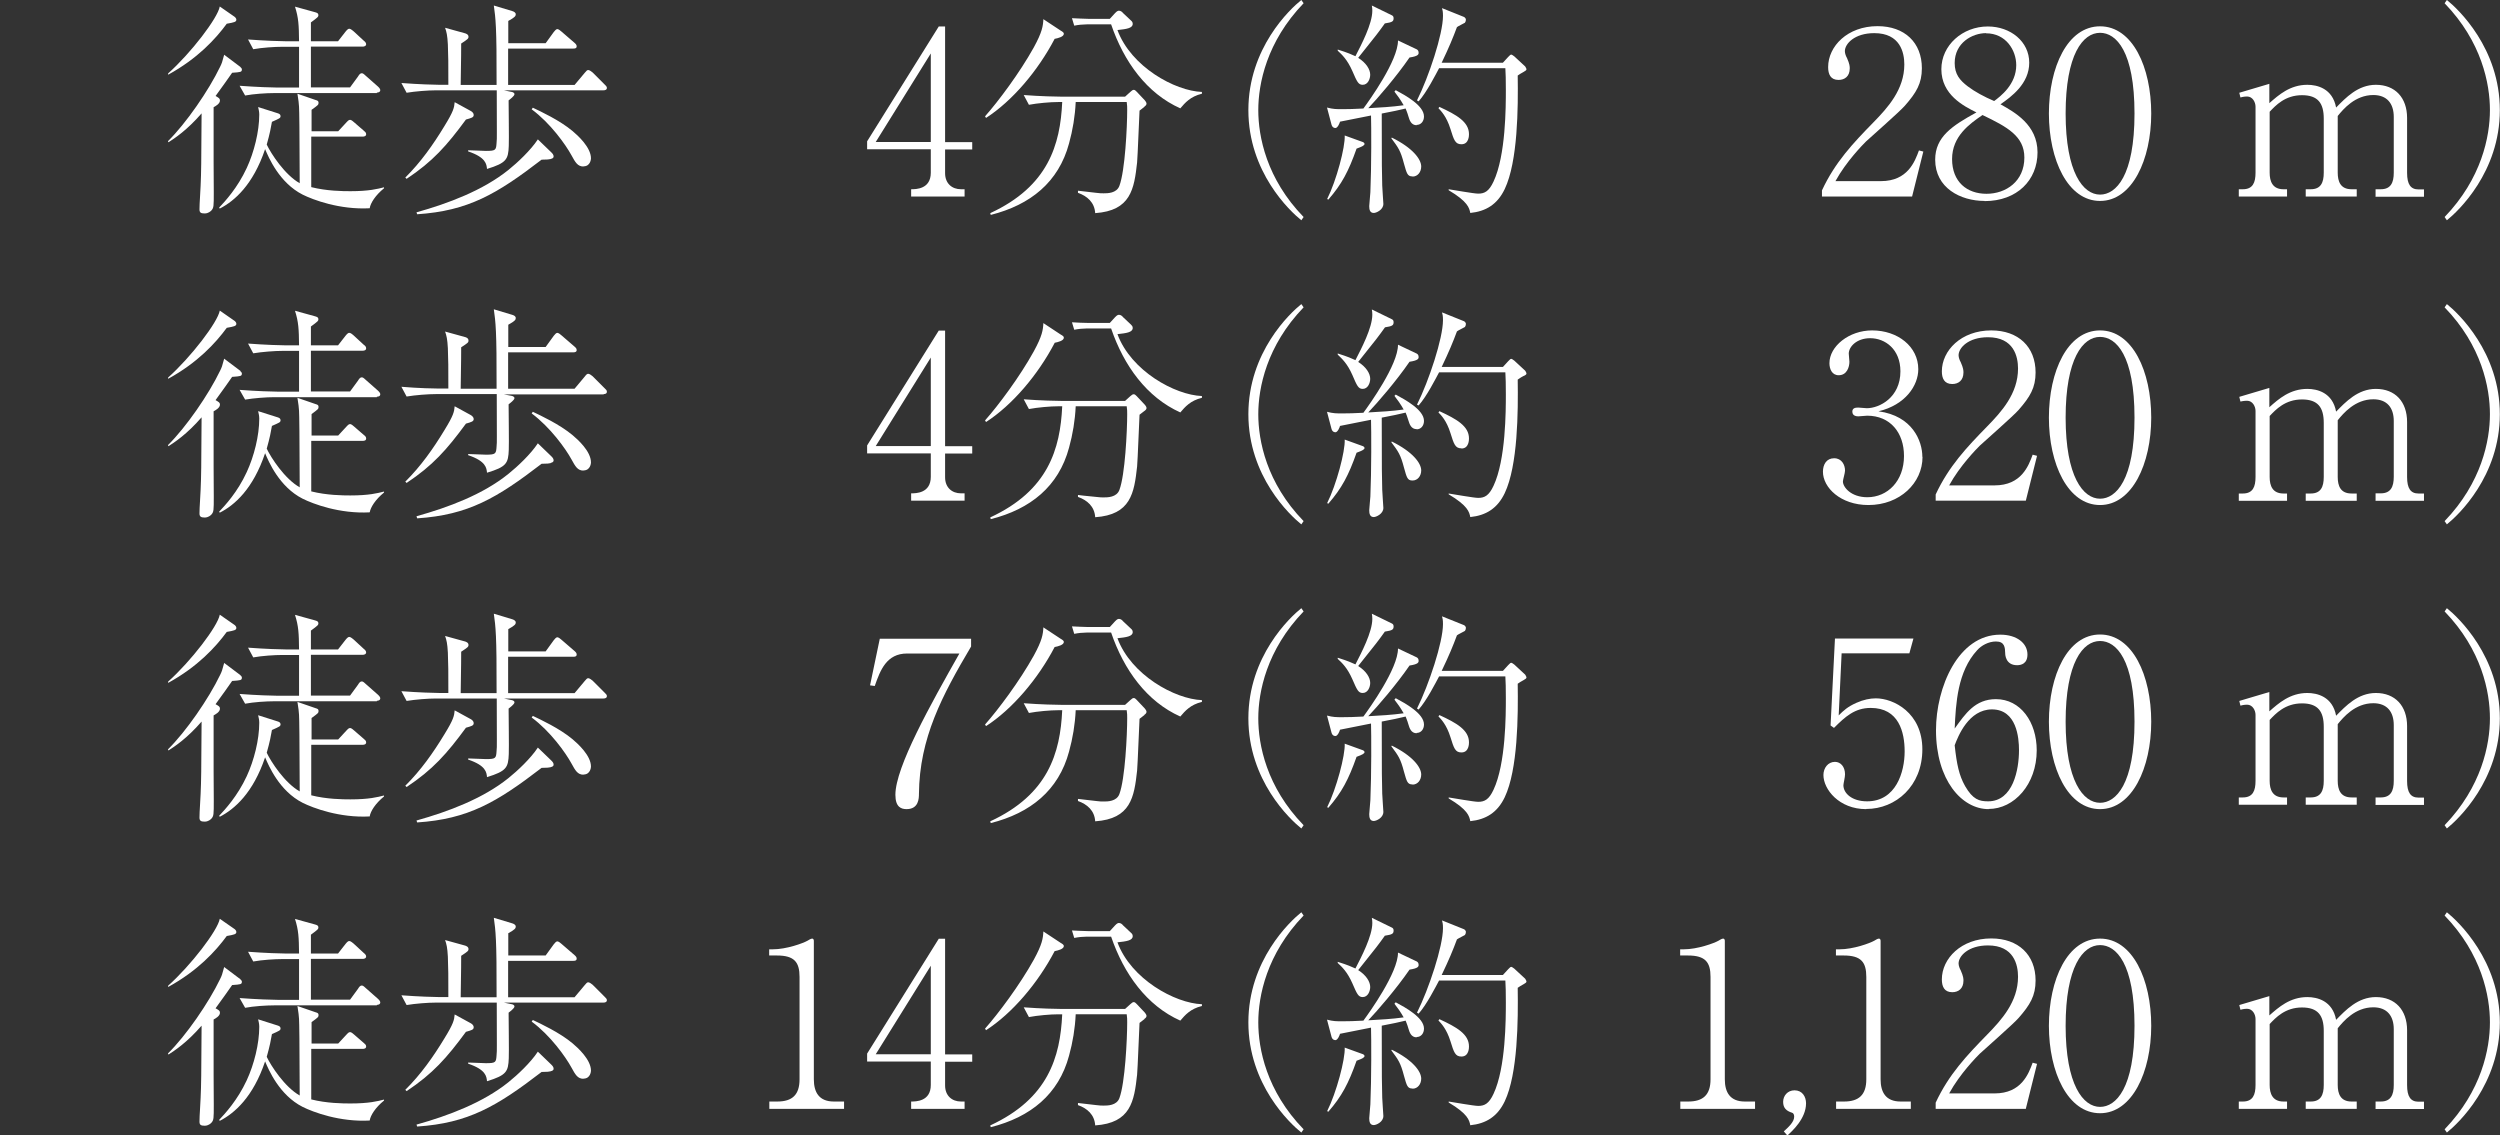 <?xml version="1.0" encoding="UTF-8"?>
<svg id="_レイヤー_2" data-name="レイヤー_2" xmlns="http://www.w3.org/2000/svg" viewBox="0 0 153.9 69.9">
  <rect x="0" y="0" width="153.9" height="69.9" fill="#333333" stroke="none"/>
  <defs>
    <style>
      .cls-1 {
        fill: none;
      }

      .cls-2 {
        fill: #fff;
      }
    </style>
  </defs>
  <g id="PC">
    <g>
      <path class="cls-2" d="M14.79,4.12c.06.05.1.1.1.15,0,.17-.07.17-.6.21-.27.39-.52.74-1.02,1.43.21.12.27.15.27.28,0,.2-.28.35-.39.41v3.39c0,.29.01,1.58.01,1.85,0,.87,0,.95-.15,1.12-.04.04-.18.18-.41.18s-.32-.05-.32-.25c0-.41.06-1.05.07-1.46.04-.9.04-1.26.06-4.45-.91,1.05-1.67,1.54-2.04,1.78l-.03-.07c1.11-1.09,2.52-3.14,3.21-4.58.1-.2.13-.28.25-.74l1.01.76ZM14.45,1.04s.1.08.1.17c0,.14-.13.17-.59.25-.69.94-1.79,2.14-3.61,3.14v-.08c1.4-1.25,3.05-3.4,3.18-4.12l.92.64ZM22.76,12.82c-1.85.1-3.49-.52-4.13-.84-1.44-.73-2.1-2.3-2.31-2.8-.74,2.2-1.88,3.19-2.79,3.66l-.04-.06c.36-.38,1.13-1.21,1.7-2.44.45-.97.77-2.24.77-3.29,0-.18-.04-.32-.07-.46l1.23.39c.07.03.15.06.15.17,0,.12-.06.14-.53.35-.06.35-.13.73-.32,1.4.27.57,1.11,1.86,2.03,2.38-.01-.69-.01-3.71-.03-4.33,0-.56-.07-.91-.11-1.18l1.13.39c.11.03.17.06.17.17,0,.12-.04.15-.43.43v1.32h1.64l.49-.53c.14-.15.17-.17.24-.17.04,0,.08,0,.25.15l.6.52c.07.06.14.11.14.21,0,.12-.11.15-.21.15h-3.17v3.11c.95.24,1.93.25,2.41.25,1.15,0,1.68-.14,2.07-.24v.06c-.53.43-.83.91-.88,1.22ZM23.2,5.73h-6.32c-.49,0-1.27.05-1.79.15l-.34-.6c1.05.08,2.07.11,2.33.11h1.33v-2.51h-1.01c-.49,0-1.27.05-1.81.15l-.32-.6c1.05.08,2.06.11,2.33.11h.81c-.01-1-.03-1.44-.25-2.13l1.23.34c.14.04.21.07.21.18s-.04.14-.46.45v1.16h1.67l.46-.59c.14-.18.2-.18.24-.18.08,0,.22.13.25.15l.64.59c.08.06.14.13.14.21,0,.12-.13.15-.21.15h-3.19v2.51h2.41l.49-.67c.06-.1.13-.2.22-.2.07,0,.1.01.25.15l.76.67c.11.1.14.17.14.22,0,.12-.13.15-.21.15Z"/>
      <path class="cls-2" d="M37.18,5.56h-6.16l.43.09c.1.01.22.05.22.15,0,.11-.27.31-.36.38,0,.45.03,2.41.01,2.8-.03.83-.14,1.05-1.34,1.42-.03-.29-.06-.71-1.16-1.08v-.07c.17,0,.94.04,1.09.04.62,0,.63-.05.66-.52.03-.28.01-.37.01-3.21h-3.74c-.49,0-1.27.06-1.81.15l-.32-.6c1.05.08,2.06.11,2.33.11h.56c0-1.3,0-1.81-.03-2.49-.03-.56-.08-.76-.17-1.02l1.23.34c.06.02.21.07.21.21,0,.12-.04.15-.45.42,0,.43,0,.64-.03,2.55h2.21c.01-3.63-.06-4.09-.17-4.89l1.13.34c.1.03.22.09.22.2,0,.1-.04.18-.46.41v1.37h2.3l.5-.69c.07-.08.14-.18.22-.18.07,0,.2.1.25.15l.8.69c.08.07.14.13.14.22,0,.13-.11.14-.21.14h-4.01v2.24h4.09l.62-.74c.1-.12.15-.18.22-.18.08,0,.21.1.27.15l.74.74c.08.08.14.13.14.21,0,.12-.11.15-.21.15ZM28.69,7.35c-1.19,1.62-2.05,2.59-3.66,3.66l-.08-.08c.95-.94,1.72-2.03,2.41-3.17.56-.91.6-1.13.63-1.47l.95.52c.08.04.22.12.22.27s-.13.18-.48.28ZM33.9,9.79c-.13.03-.17.03-.56.04-2.76,2.12-4.51,3.15-7.66,3.36l-.04-.12c1.97-.55,4.09-1.35,5.66-2.61.56-.45,1.37-1.21,1.81-1.88l.83.8c.08.08.14.15.14.25,0,.11-.11.14-.17.15ZM35.92,10.25c-.36,0-.5-.25-.74-.69-.36-.66-1.3-1.98-2.45-2.83l.07-.1c.46.22,1.65.77,2.45,1.44.32.27,1.13,1,1.13,1.68,0,.04-.03.49-.46.49Z"/>
      <path class="cls-2" d="M14.79,22.84c.06.06.1.1.1.15,0,.17-.07.17-.6.21-.27.39-.52.74-1.02,1.43.21.13.27.15.27.28,0,.2-.28.35-.39.41v3.39c0,.29.01,1.58.01,1.85,0,.87,0,.95-.15,1.12-.04.04-.18.18-.41.18s-.32-.06-.32-.25c0-.41.06-1.05.07-1.46.04-.9.04-1.26.06-4.46-.91,1.05-1.67,1.54-2.04,1.78l-.03-.07c1.11-1.09,2.52-3.14,3.21-4.58.1-.2.13-.28.25-.74l1.01.76ZM14.45,19.76s.1.08.1.17c0,.14-.13.17-.59.25-.69.94-1.79,2.14-3.61,3.14v-.08c1.4-1.25,3.05-3.4,3.18-4.12l.92.64ZM22.76,31.54c-1.85.1-3.49-.52-4.13-.84-1.44-.73-2.1-2.3-2.31-2.8-.74,2.2-1.88,3.2-2.79,3.66l-.04-.06c.36-.38,1.13-1.2,1.7-2.44.45-.97.77-2.24.77-3.29,0-.18-.04-.32-.07-.46l1.23.39c.07.03.15.06.15.17,0,.13-.06.14-.53.35-.06.35-.13.73-.32,1.4.27.57,1.11,1.86,2.03,2.38-.01-.69-.01-3.71-.03-4.33,0-.56-.07-.91-.11-1.18l1.13.39c.11.03.17.06.17.17,0,.13-.04.15-.43.44v1.32h1.64l.49-.53c.14-.15.17-.17.24-.17.04,0,.08,0,.25.15l.6.52c.07.05.14.11.14.21,0,.13-.11.15-.21.15h-3.17v3.11c.95.24,1.93.25,2.41.25,1.15,0,1.68-.14,2.07-.24v.06c-.53.43-.83.91-.88,1.22ZM23.2,24.45h-6.32c-.49,0-1.27.06-1.79.15l-.34-.6c1.05.08,2.07.11,2.33.11h1.33v-2.51h-1.01c-.49,0-1.27.06-1.81.15l-.32-.6c1.05.08,2.06.11,2.33.11h.81c-.01-.99-.03-1.44-.25-2.13l1.23.34c.14.04.21.07.21.18s-.04.14-.46.45v1.16h1.67l.46-.59c.14-.18.2-.18.24-.18.08,0,.22.12.25.15l.64.59c.08.05.14.12.14.21,0,.13-.13.15-.21.15h-3.19v2.51h2.41l.49-.67c.06-.1.13-.2.22-.2.07,0,.1.01.25.15l.76.67c.11.1.14.17.14.22,0,.13-.13.15-.21.15Z"/>
      <path class="cls-2" d="M37.18,24.28h-6.16l.43.08c.1.01.22.06.22.15,0,.11-.27.31-.36.38,0,.45.03,2.41.01,2.8-.03.83-.14,1.05-1.34,1.41-.03-.29-.06-.71-1.16-1.08v-.07c.17,0,.94.04,1.09.04.62,0,.63-.06.66-.52.03-.28.01-.36.01-3.21h-3.74c-.49,0-1.27.06-1.81.15l-.32-.6c1.05.09,2.06.11,2.33.11h.56c0-1.3,0-1.81-.03-2.49-.03-.56-.08-.76-.17-1.02l1.23.34c.06.01.21.07.21.21,0,.13-.04.15-.45.42,0,.43,0,.64-.03,2.55h2.21c.01-3.63-.06-4.09-.17-4.89l1.13.34c.1.03.22.08.22.2,0,.1-.04.18-.46.41v1.37h2.3l.5-.69c.07-.08.14-.18.22-.18.07,0,.2.1.25.15l.8.69c.08.07.14.12.14.22,0,.12-.11.14-.21.14h-4.01v2.24h4.09l.62-.74c.1-.13.15-.18.22-.18.08,0,.21.1.27.15l.74.74c.08.08.14.12.14.21,0,.13-.11.15-.21.15ZM28.69,26.07c-1.19,1.62-2.05,2.59-3.66,3.66l-.08-.08c.95-.94,1.72-2.03,2.41-3.17.56-.91.6-1.13.63-1.47l.95.52c.08.04.22.13.22.27s-.13.18-.48.28ZM33.9,28.51c-.13.03-.17.03-.56.04-2.76,2.12-4.51,3.15-7.66,3.36l-.04-.13c1.97-.55,4.09-1.34,5.66-2.61.56-.45,1.37-1.21,1.81-1.88l.83.8c.08.08.14.15.14.25,0,.11-.11.14-.17.15ZM35.92,28.97c-.36,0-.5-.25-.74-.69-.36-.66-1.3-1.97-2.45-2.83l.07-.1c.46.22,1.65.77,2.45,1.44.32.27,1.13.99,1.13,1.68,0,.04-.03.49-.46.49Z"/>
      <path class="cls-2" d="M14.79,41.56c.06.05.1.1.1.15,0,.17-.07.17-.6.21-.27.39-.52.74-1.02,1.43.21.12.27.15.27.28,0,.2-.28.35-.39.41v3.39c0,.29.01,1.58.01,1.85,0,.87,0,.95-.15,1.12-.04.04-.18.18-.41.18s-.32-.05-.32-.25c0-.41.06-1.05.07-1.46.04-.9.04-1.26.06-4.45-.91,1.05-1.67,1.54-2.04,1.78l-.03-.07c1.11-1.09,2.52-3.14,3.21-4.58.1-.2.13-.28.25-.74l1.01.76ZM14.45,38.48s.1.08.1.17c0,.14-.13.17-.59.25-.69.94-1.79,2.14-3.61,3.14v-.08c1.4-1.25,3.05-3.4,3.18-4.12l.92.64ZM22.76,50.26c-1.85.1-3.49-.52-4.13-.84-1.44-.73-2.1-2.3-2.31-2.8-.74,2.2-1.88,3.19-2.79,3.66l-.04-.06c.36-.38,1.13-1.21,1.7-2.44.45-.97.77-2.24.77-3.29,0-.18-.04-.32-.07-.46l1.23.39c.07.03.15.06.15.17,0,.12-.06.14-.53.35-.06.35-.13.73-.32,1.4.27.57,1.11,1.86,2.03,2.38-.01-.69-.01-3.71-.03-4.33,0-.56-.07-.91-.11-1.18l1.13.39c.11.03.17.06.17.17,0,.12-.04.15-.43.43v1.32h1.64l.49-.53c.14-.15.17-.17.24-.17.04,0,.08,0,.25.15l.6.52c.07.06.14.11.14.21,0,.12-.11.15-.21.15h-3.17v3.11c.95.24,1.93.25,2.41.25,1.15,0,1.68-.14,2.07-.24v.06c-.53.43-.83.91-.88,1.22ZM23.2,43.17h-6.32c-.49,0-1.27.05-1.79.15l-.34-.6c1.05.08,2.07.11,2.33.11h1.33v-2.51h-1.01c-.49,0-1.27.05-1.81.15l-.32-.6c1.05.08,2.06.11,2.33.11h.81c-.01-1-.03-1.44-.25-2.13l1.23.34c.14.04.21.07.21.18s-.04.14-.46.45v1.16h1.67l.46-.59c.14-.18.2-.18.24-.18.08,0,.22.13.25.15l.64.59c.08.06.14.13.14.21,0,.12-.13.15-.21.15h-3.19v2.51h2.41l.49-.67c.06-.1.13-.2.22-.2.07,0,.1.01.25.15l.76.67c.11.1.14.17.14.22,0,.12-.13.15-.21.15Z"/>
      <path class="cls-2" d="M37.18,43h-6.16l.43.09c.1.01.22.05.22.15,0,.11-.27.31-.36.38,0,.45.03,2.41.01,2.8-.03.83-.14,1.05-1.34,1.42-.03-.29-.06-.71-1.16-1.08v-.07c.17,0,.94.04,1.09.04.62,0,.63-.05.66-.52.03-.28.01-.37.01-3.21h-3.74c-.49,0-1.27.06-1.81.15l-.32-.6c1.05.08,2.06.11,2.33.11h.56c0-1.3,0-1.81-.03-2.49-.03-.56-.08-.76-.17-1.02l1.23.34c.06.02.21.07.21.21,0,.12-.04.15-.45.42,0,.43,0,.64-.03,2.55h2.21c.01-3.63-.06-4.09-.17-4.89l1.13.34c.1.03.22.09.22.2,0,.1-.04.18-.46.41v1.37h2.3l.5-.69c.07-.08.14-.18.22-.18.07,0,.2.1.25.15l.8.69c.08.07.14.13.14.22,0,.13-.11.14-.21.14h-4.01v2.24h4.09l.62-.74c.1-.12.15-.18.22-.18.08,0,.21.1.27.15l.74.74c.08.08.14.13.14.21,0,.12-.11.15-.21.15ZM28.69,44.79c-1.19,1.62-2.05,2.59-3.66,3.66l-.08-.08c.95-.94,1.72-2.03,2.41-3.17.56-.91.6-1.13.63-1.47l.95.52c.08.04.22.12.22.27s-.13.18-.48.28ZM33.9,47.23c-.13.03-.17.03-.56.04-2.76,2.12-4.51,3.15-7.66,3.36l-.04-.12c1.97-.55,4.09-1.35,5.66-2.61.56-.45,1.37-1.21,1.81-1.88l.83.8c.08.08.14.15.14.25,0,.11-.11.14-.17.15ZM35.92,47.69c-.36,0-.5-.25-.74-.69-.36-.66-1.3-1.98-2.45-2.83l.07-.1c.46.22,1.65.77,2.45,1.44.32.27,1.13,1,1.13,1.68,0,.04-.03.49-.46.49Z"/>
      <path class="cls-2" d="M14.79,60.28c.06.05.1.1.1.15,0,.17-.07.17-.6.21-.27.39-.52.74-1.02,1.43.21.12.27.15.27.28,0,.2-.28.35-.39.41v3.39c0,.29.01,1.58.01,1.85,0,.87,0,.95-.15,1.12-.04.04-.18.18-.41.18s-.32-.05-.32-.25c0-.41.06-1.05.07-1.46.04-.9.04-1.26.06-4.45-.91,1.05-1.67,1.54-2.04,1.78l-.03-.07c1.11-1.09,2.52-3.14,3.21-4.58.1-.2.13-.28.25-.74l1.01.76ZM14.45,57.2s.1.08.1.17c0,.14-.13.17-.59.25-.69.94-1.79,2.14-3.61,3.14v-.08c1.4-1.25,3.05-3.4,3.18-4.12l.92.64ZM22.76,68.98c-1.85.1-3.49-.52-4.13-.84-1.44-.73-2.1-2.3-2.31-2.8-.74,2.2-1.88,3.19-2.79,3.66l-.04-.06c.36-.38,1.13-1.21,1.7-2.44.45-.97.77-2.24.77-3.29,0-.18-.04-.32-.07-.46l1.23.39c.07.03.15.06.15.17,0,.12-.06.14-.53.35-.06.35-.13.73-.32,1.4.27.57,1.11,1.86,2.03,2.38-.01-.69-.01-3.71-.03-4.33,0-.56-.07-.91-.11-1.18l1.13.39c.11.03.17.06.17.17,0,.12-.04.15-.43.43v1.32h1.64l.49-.53c.14-.15.17-.17.24-.17.04,0,.08,0,.25.15l.6.52c.07.06.14.11.14.21,0,.12-.11.15-.21.15h-3.17v3.11c.95.24,1.93.25,2.41.25,1.15,0,1.68-.14,2.07-.24v.06c-.53.43-.83.91-.88,1.22ZM23.2,61.89h-6.32c-.49,0-1.27.05-1.79.15l-.34-.6c1.05.08,2.07.11,2.33.11h1.33v-2.51h-1.01c-.49,0-1.27.05-1.81.15l-.32-.6c1.05.08,2.06.11,2.33.11h.81c-.01-1-.03-1.44-.25-2.13l1.23.34c.14.04.21.07.21.18s-.04.14-.46.45v1.16h1.67l.46-.59c.14-.18.2-.18.24-.18.08,0,.22.13.25.15l.64.59c.08.06.14.13.14.21,0,.12-.13.15-.21.15h-3.19v2.51h2.41l.49-.67c.06-.1.13-.2.22-.2.07,0,.1.01.25.15l.76.67c.11.1.14.17.14.22,0,.12-.13.15-.21.15Z"/>
      <path class="cls-2" d="M37.18,61.72h-6.16l.43.09c.1.01.22.05.22.15,0,.11-.27.31-.36.38,0,.45.03,2.41.01,2.8-.03.83-.14,1.05-1.34,1.42-.03-.29-.06-.71-1.16-1.08v-.07c.17,0,.94.04,1.09.04.62,0,.63-.05.66-.52.03-.28.01-.37.01-3.21h-3.74c-.49,0-1.27.06-1.81.15l-.32-.6c1.05.08,2.06.11,2.33.11h.56c0-1.3,0-1.81-.03-2.49-.03-.56-.08-.76-.17-1.02l1.23.34c.06.02.21.07.21.21,0,.12-.04.15-.45.42,0,.43,0,.64-.03,2.55h2.21c.01-3.63-.06-4.09-.17-4.89l1.13.34c.1.03.22.09.22.2,0,.1-.04.18-.46.41v1.37h2.3l.5-.69c.07-.08.14-.18.22-.18.07,0,.2.1.25.15l.8.69c.08.07.14.13.14.22,0,.13-.11.14-.21.14h-4.01v2.24h4.09l.62-.74c.1-.12.15-.18.22-.18.08,0,.21.1.27.15l.74.74c.08.08.14.13.14.21,0,.12-.11.15-.21.15ZM28.69,63.51c-1.19,1.62-2.05,2.59-3.66,3.66l-.08-.08c.95-.94,1.72-2.03,2.41-3.17.56-.91.6-1.13.63-1.47l.95.52c.08.04.22.12.22.27s-.13.18-.48.28ZM33.9,65.95c-.13.03-.17.03-.56.04-2.76,2.12-4.51,3.15-7.66,3.36l-.04-.12c1.97-.55,4.09-1.35,5.66-2.61.56-.45,1.37-1.21,1.81-1.88l.83.8c.08.08.14.15.14.25,0,.11-.11.14-.17.15ZM35.92,66.41c-.36,0-.5-.25-.74-.69-.36-.66-1.3-1.98-2.45-2.83l.07-.1c.46.22,1.65.77,2.45,1.44.32.27,1.13,1,1.13,1.68,0,.04-.03.49-.46.49Z"/>
    </g>
    <g>
      <path class="cls-2" d="M58.18,9.19v1.47c0,.64.43.99.98.99h.22v.45h-3.29v-.45c.29,0,1.21,0,1.21-1.02v-1.44h-3.92v-.49l4.41-7.07h.39v7.12h1.67v.45h-1.67ZM57.3,3.29l-3.39,5.45h3.39V3.29Z"/>
      <path class="cls-2" d="M64.93,2.38c-1.04,1.99-2.62,3.84-4.23,4.88l-.06-.1c.81-.91,2.14-2.69,3-4.24.52-.95.57-1.32.59-1.74l1.06.7c.14.08.2.13.2.2,0,.18-.35.27-.56.31ZM70.46,6.57s-.14.11-.31.24c-.03.5-.11,2.74-.15,3.19-.18,1.64-.39,2.97-2.58,3.12-.04-.66-.49-1.05-1.06-1.25v-.13c.21.03.31.04,1.12.13.2.03.36.03.46.03.24,0,.8,0,.97-.46.35-.93.48-3.64.48-4.67,0-.22,0-.25-.03-.49h-3.14c-.04.87-.18,1.72-.41,2.55-.64,2.38-2.37,3.78-4.82,4.4l-.03-.11c3.57-1.65,4.31-4.21,4.43-6.84h-.24c-.49,0-1.28.07-1.81.17l-.32-.6c1.05.08,2.06.1,2.32.1h3.92l.32-.29c.1-.08.14-.13.21-.13s.11.04.18.11l.5.53s.11.13.11.2c0,.08-.04.13-.14.2ZM72.66,6.67c-2.06-.92-3.47-2.86-4.26-5.17h-1.5c-.22,0-.54.03-.77.08l-.14-.46c.25.01.79.04,1,.04h1.33l.32-.35c.14-.15.2-.15.25-.15.1,0,.2.08.24.14l.49.46c.06.05.11.11.11.21,0,.27-.39.32-.94.38.83,2.26,3.54,3.75,5.2,3.81v.11c-.71.17-1.04.56-1.33.9Z"/>
      <path class="cls-2" d="M80.11,13.56c-.7-.56-3.26-2.96-3.26-6.78s2.56-6.22,3.26-6.78l.14.2c-2.28,2.37-2.79,4.96-2.79,6.58s.5,4.22,2.79,6.58l-.14.2Z"/>
      <path class="cls-2" d="M87.22,7.71c-.36,0-.45-.32-.52-.55-.07-.25-.13-.36-.17-.48-.39.1-.81.18-1.47.31,0,3.33.01,3.7.03,4.44,0,.18.07.98.07,1.12,0,.37-.44.56-.59.56-.24,0-.28-.21-.28-.42,0-.14.07-.73.07-.86.07-1.57.06-4.1.04-4.72-1.43.28-1.6.32-1.91.38-.01.07-.14.39-.28.39-.03,0-.18,0-.24-.2l-.28-1.06c.38.1.57.1.95.1.32,0,.78-.01,1.29-.04.36-.49,2.14-2.96,2.13-4.19l1.16.55c.07.04.11.11.11.21s-.03.21-.56.29c-.81,1.18-1.96,2.51-2.54,3.12.73-.04,1.46-.08,2.18-.18-.2-.35-.38-.6-.57-.84l.08-.09c.59.32,1.74.94,1.74,1.62,0,.28-.17.52-.46.52ZM83.51,9.15c-.49,1.39-.91,2.19-1.74,3.14l-.07-.04c.57-1.13,1.12-3.21,1.08-3.91l1.05.38c.1.03.17.07.17.14,0,.08-.1.15-.49.29ZM85.26,1.43c-.38.53-.5.7-1.65,2.13.49.31.74.71.74,1.04,0,.25-.14.62-.46.62-.27,0-.35-.18-.64-.85-.31-.7-.63-1-.9-1.25v-.07c.64.2.87.31,1.09.41.36-.7,1.04-1.99,1.04-2.8,0-.11-.01-.22-.03-.32l1.23.6c.06.03.11.07.11.18,0,.2-.08.25-.53.32ZM86.95,10.86c-.31,0-.35-.18-.52-.78-.21-.8-.34-.98-.78-1.57l.03-.04c1.28.63,1.81,1.33,1.81,1.78,0,.34-.22.62-.53.62ZM93.84,4.4c-.24.13-.29.17-.41.25.03,1.98.01,5.29-.8,6.99-.45.94-1.15,1.37-2.12,1.47-.06-.31-.15-.7-1.33-1.4v-.06c.28.04,1.55.27,1.82.27.39,0,.66-.14.94-.74.76-1.61.76-4.63.76-5.64,0-.6-.01-1.04-.03-1.34h-4.08c-.21.39-.76,1.48-1.26,2.04l-.1-.06c.73-1.46,1.6-4.08,1.6-5.2,0-.29-.03-.36-.06-.48l1.37.55s.1.08.1.14c0,.11-.03.17-.06.21-.04.03-.42.21-.49.27-.25.67-.48,1.23-.94,2.19h3.77l.32-.35c.11-.11.14-.15.2-.15.03,0,.08.04.18.11l.67.62s.08.13.08.17c0,.07-.07.1-.15.15ZM89.96,8.88c-.38,0-.46-.27-.67-.94-.24-.77-.58-1.11-.74-1.28l.06-.08c1.06.49,1.82.92,1.82,1.68,0,.08,0,.62-.46.62Z"/>
      <path class="cls-2" d="M58.18,27.91v1.47c0,.64.43.99.98.99h.22v.45h-3.29v-.45c.29,0,1.21,0,1.21-1.02v-1.44h-3.92v-.49l4.41-7.07h.39v7.12h1.67v.45h-1.67ZM57.3,22.01l-3.39,5.45h3.39v-5.45Z"/>
      <path class="cls-2" d="M64.93,21.1c-1.04,1.99-2.62,3.84-4.23,4.88l-.06-.1c.81-.91,2.14-2.69,3-4.25.52-.95.57-1.32.59-1.74l1.06.7c.14.08.2.12.2.2,0,.18-.35.27-.56.31ZM70.46,25.29s-.14.11-.31.24c-.03.5-.11,2.75-.15,3.19-.18,1.64-.39,2.97-2.58,3.12-.04-.66-.49-1.05-1.06-1.25v-.12c.21.03.31.04,1.12.12.2.03.36.03.46.03.24,0,.8,0,.97-.46.35-.92.48-3.64.48-4.66,0-.22,0-.25-.03-.49h-3.14c-.04.87-.18,1.72-.41,2.55-.64,2.38-2.37,3.78-4.82,4.4l-.03-.11c3.57-1.65,4.31-4.22,4.43-6.84h-.24c-.49,0-1.28.07-1.81.17l-.32-.6c1.05.08,2.06.1,2.32.1h3.92l.32-.29c.1-.08.14-.12.21-.12s.11.04.18.11l.5.53s.11.12.11.2c0,.08-.04.12-.14.2ZM72.66,25.39c-2.06-.93-3.47-2.86-4.26-5.17h-1.5c-.22,0-.54.03-.77.08l-.14-.46c.25.02.79.04,1,.04h1.33l.32-.35c.14-.15.2-.15.25-.15.1,0,.2.08.24.14l.49.46c.06.06.11.11.11.21,0,.27-.39.32-.94.38.83,2.26,3.54,3.75,5.2,3.81v.11c-.71.17-1.04.56-1.33.9Z"/>
      <path class="cls-2" d="M80.11,32.28c-.7-.56-3.26-2.96-3.26-6.78s2.56-6.22,3.26-6.78l.14.2c-2.28,2.37-2.79,4.96-2.79,6.58s.5,4.22,2.79,6.58l-.14.2Z"/>
      <path class="cls-2" d="M87.22,26.42c-.36,0-.45-.32-.52-.54-.07-.25-.13-.37-.17-.48-.39.1-.81.18-1.47.31,0,3.33.01,3.7.03,4.44,0,.18.07.98.07,1.12,0,.36-.44.56-.59.56-.24,0-.28-.21-.28-.42,0-.14.07-.73.07-.85.07-1.57.06-4.1.04-4.72-1.43.28-1.6.32-1.91.38-.01.07-.14.39-.28.39-.03,0-.18,0-.24-.2l-.28-1.06c.38.1.57.1.95.1.32,0,.78-.01,1.29-.04.36-.49,2.14-2.96,2.13-4.19l1.16.55c.07.04.11.11.11.21s-.03.21-.56.29c-.81,1.18-1.96,2.51-2.54,3.12.73-.04,1.46-.08,2.18-.18-.2-.35-.38-.6-.57-.84l.08-.08c.59.32,1.74.94,1.74,1.62,0,.28-.17.52-.46.52ZM83.51,27.87c-.49,1.39-.91,2.19-1.74,3.14l-.07-.04c.57-1.13,1.12-3.21,1.08-3.91l1.05.38c.1.03.17.07.17.14,0,.08-.1.15-.49.29ZM85.26,20.15c-.38.53-.5.7-1.65,2.13.49.31.74.71.74,1.04,0,.25-.14.62-.46.62-.27,0-.35-.18-.64-.86-.31-.7-.63-.99-.9-1.25v-.07c.64.2.87.31,1.09.41.36-.7,1.04-1.99,1.04-2.8,0-.11-.01-.22-.03-.32l1.23.6c.06.03.11.07.11.18,0,.2-.08.25-.53.32ZM86.95,29.58c-.31,0-.35-.18-.52-.79-.21-.8-.34-.98-.78-1.57l.03-.04c1.28.63,1.81,1.33,1.81,1.78,0,.34-.22.62-.53.62ZM93.84,23.12c-.24.12-.29.17-.41.25.03,1.97.01,5.29-.8,6.99-.45.94-1.15,1.37-2.12,1.47-.06-.31-.15-.7-1.33-1.4v-.05c.28.04,1.55.27,1.82.27.39,0,.66-.14.94-.74.76-1.61.76-4.64.76-5.64,0-.6-.01-1.04-.03-1.35h-4.08c-.21.39-.76,1.48-1.26,2.04l-.1-.05c.73-1.46,1.6-4.08,1.6-5.2,0-.29-.03-.37-.06-.48l1.37.55s.1.08.1.14c0,.11-.03.17-.06.21-.04.03-.42.21-.49.27-.25.67-.48,1.23-.94,2.19h3.77l.32-.35c.11-.11.14-.15.2-.15.03,0,.08.04.18.11l.67.62s.08.12.08.17c0,.07-.07.1-.15.15ZM89.96,27.6c-.38,0-.46-.27-.67-.94-.24-.77-.58-1.11-.74-1.27l.06-.08c1.06.49,1.82.92,1.82,1.68,0,.08,0,.62-.46.62Z"/>
      <path class="cls-2" d="M56.57,48.87c0,.27-.01.94-.76.94-.32,0-.69-.11-.69-.88,0-1.71,2.17-5.57,3.94-8.7h-3.22c-1.26,0-1.65,1.02-1.99,2l-.29-.04.6-2.87h5.62v.48c-1.78,3.01-3.18,5.63-3.21,9.08Z"/>
      <path class="cls-2" d="M64.93,39.82c-1.04,1.99-2.62,3.84-4.23,4.88l-.06-.1c.81-.91,2.14-2.69,3-4.24.52-.95.57-1.32.59-1.74l1.06.7c.14.08.2.13.2.2,0,.18-.35.27-.56.31ZM70.46,44.01s-.14.11-.31.24c-.03.5-.11,2.74-.15,3.19-.18,1.64-.39,2.97-2.58,3.12-.04-.66-.49-1.05-1.06-1.25v-.13c.21.03.31.04,1.12.13.2.03.36.03.46.03.24,0,.8,0,.97-.46.35-.93.48-3.64.48-4.67,0-.22,0-.25-.03-.49h-3.14c-.04.87-.18,1.72-.41,2.55-.64,2.38-2.37,3.78-4.82,4.4l-.03-.11c3.57-1.65,4.31-4.21,4.43-6.84h-.24c-.49,0-1.28.07-1.81.17l-.32-.6c1.05.08,2.06.1,2.32.1h3.92l.32-.29c.1-.08.14-.13.21-.13s.11.04.18.11l.5.53s.11.13.11.2c0,.08-.04.13-.14.2ZM72.66,44.11c-2.06-.92-3.47-2.86-4.26-5.17h-1.5c-.22,0-.54.03-.77.08l-.14-.46c.25.01.79.04,1,.04h1.33l.32-.35c.14-.15.2-.15.25-.15.1,0,.2.08.24.14l.49.46c.06.05.11.11.11.21,0,.27-.39.32-.94.38.83,2.26,3.54,3.75,5.2,3.81v.11c-.71.17-1.04.56-1.33.9Z"/>
      <path class="cls-2" d="M80.11,51c-.7-.56-3.26-2.96-3.26-6.78s2.56-6.22,3.26-6.78l.14.2c-2.28,2.37-2.79,4.96-2.79,6.58s.5,4.22,2.79,6.58l-.14.2Z"/>
      <path class="cls-2" d="M87.22,45.14c-.36,0-.45-.32-.52-.55-.07-.25-.13-.36-.17-.48-.39.1-.81.18-1.47.31,0,3.33.01,3.7.03,4.44,0,.18.07.98.07,1.12,0,.37-.44.56-.59.56-.24,0-.28-.21-.28-.42,0-.14.07-.73.07-.86.07-1.57.06-4.1.04-4.72-1.43.28-1.6.32-1.91.38-.01.07-.14.39-.28.39-.03,0-.18,0-.24-.2l-.28-1.06c.38.1.57.1.95.1.32,0,.78-.01,1.29-.04.36-.49,2.14-2.96,2.13-4.19l1.16.55c.07.04.11.11.11.21s-.03.21-.56.29c-.81,1.18-1.96,2.51-2.54,3.12.73-.04,1.46-.08,2.18-.18-.2-.35-.38-.6-.57-.84l.08-.09c.59.32,1.74.94,1.74,1.62,0,.28-.17.52-.46.52ZM83.51,46.59c-.49,1.39-.91,2.19-1.74,3.14l-.07-.04c.57-1.13,1.12-3.21,1.08-3.91l1.05.38c.1.03.17.07.17.14,0,.08-.1.15-.49.29ZM85.26,38.87c-.38.53-.5.7-1.65,2.13.49.31.74.71.74,1.04,0,.25-.14.62-.46.62-.27,0-.35-.18-.64-.85-.31-.7-.63-1-.9-1.25v-.07c.64.2.87.31,1.09.41.36-.7,1.04-1.99,1.04-2.8,0-.11-.01-.22-.03-.32l1.23.6c.06.03.11.07.11.18,0,.2-.08.25-.53.32ZM86.95,48.29c-.31,0-.35-.18-.52-.78-.21-.8-.34-.98-.78-1.57l.03-.04c1.28.63,1.81,1.33,1.81,1.78,0,.34-.22.62-.53.62ZM93.84,41.84c-.24.13-.29.17-.41.25.03,1.98.01,5.29-.8,6.99-.45.94-1.15,1.37-2.12,1.47-.06-.31-.15-.7-1.33-1.4v-.06c.28.04,1.55.27,1.82.27.39,0,.66-.14.94-.74.76-1.61.76-4.63.76-5.64,0-.6-.01-1.04-.03-1.34h-4.08c-.21.39-.76,1.48-1.26,2.04l-.1-.06c.73-1.46,1.6-4.08,1.6-5.2,0-.29-.03-.36-.06-.48l1.37.55s.1.08.1.14c0,.11-.03.17-.06.21-.04.03-.42.21-.49.27-.25.67-.48,1.23-.94,2.19h3.77l.32-.35c.11-.11.14-.15.2-.15.03,0,.08.04.18.11l.67.62s.08.13.08.17c0,.07-.07.1-.15.15ZM89.96,46.32c-.38,0-.46-.27-.67-.94-.24-.77-.58-1.11-.74-1.28l.06-.08c1.06.49,1.82.92,1.82,1.68,0,.08,0,.62-.46.62Z"/>
      <path class="cls-2" d="M47.36,68.26v-.45h.49c.93,0,1.37-.42,1.37-1.37v-6.3c0-.91-.32-1.32-1.39-1.32h-.48v-.38h.22c.85,0,1.88-.38,2.14-.53.1-.06.21-.13.29-.13.07,0,.1.07.1.14v8.52c0,.8.32,1.37,1.23,1.37h.63v.45h-4.62Z"/>
      <path class="cls-2" d="M58.18,65.35v1.47c0,.64.43.99.98.99h.22v.45h-3.29v-.45c.29,0,1.21,0,1.21-1.02v-1.44h-3.92v-.49l4.41-7.07h.39v7.12h1.67v.45h-1.67ZM57.3,59.45l-3.39,5.45h3.39v-5.45Z"/>
      <path class="cls-2" d="M64.93,58.54c-1.04,1.99-2.62,3.84-4.23,4.88l-.06-.1c.81-.91,2.14-2.69,3-4.24.52-.95.57-1.32.59-1.74l1.06.7c.14.08.2.13.2.2,0,.18-.35.27-.56.31ZM70.46,62.73s-.14.11-.31.24c-.03.5-.11,2.74-.15,3.19-.18,1.64-.39,2.97-2.58,3.12-.04-.66-.49-1.05-1.06-1.25v-.13c.21.03.31.04,1.12.13.2.03.36.03.46.03.24,0,.8,0,.97-.46.35-.93.48-3.64.48-4.67,0-.22,0-.25-.03-.49h-3.14c-.04.87-.18,1.72-.41,2.55-.64,2.38-2.37,3.78-4.82,4.4l-.03-.11c3.57-1.65,4.31-4.21,4.43-6.84h-.24c-.49,0-1.28.07-1.81.17l-.32-.6c1.05.08,2.06.1,2.32.1h3.92l.32-.29c.1-.08.14-.13.21-.13s.11.04.18.11l.5.53s.11.13.11.2c0,.08-.04.13-.14.2ZM72.66,62.83c-2.06-.92-3.47-2.86-4.26-5.17h-1.5c-.22,0-.54.03-.77.08l-.14-.46c.25.01.79.04,1,.04h1.33l.32-.35c.14-.15.2-.15.25-.15.1,0,.2.08.24.14l.49.46c.06.05.11.11.11.21,0,.27-.39.32-.94.38.83,2.26,3.54,3.75,5.2,3.81v.11c-.71.17-1.04.56-1.33.9Z"/>
      <path class="cls-2" d="M80.11,69.72c-.7-.56-3.26-2.96-3.26-6.78s2.56-6.22,3.26-6.78l.14.2c-2.28,2.37-2.79,4.96-2.79,6.58s.5,4.22,2.79,6.58l-.14.2Z"/>
      <path class="cls-2" d="M87.22,63.86c-.36,0-.45-.32-.52-.55-.07-.25-.13-.36-.17-.48-.39.1-.81.18-1.47.31,0,3.33.01,3.7.03,4.44,0,.18.07.98.07,1.12,0,.37-.44.56-.59.56-.24,0-.28-.21-.28-.42,0-.14.07-.73.07-.86.07-1.57.06-4.1.04-4.72-1.43.28-1.6.32-1.91.38-.01.07-.14.39-.28.39-.03,0-.18,0-.24-.2l-.28-1.06c.38.1.57.1.95.1.32,0,.78-.01,1.29-.04.36-.49,2.14-2.96,2.13-4.19l1.16.55c.07.04.11.11.11.21s-.03.21-.56.29c-.81,1.18-1.96,2.51-2.54,3.12.73-.04,1.46-.08,2.18-.18-.2-.35-.38-.6-.57-.84l.08-.09c.59.32,1.74.94,1.74,1.62,0,.28-.17.52-.46.52ZM83.51,65.3c-.49,1.39-.91,2.19-1.74,3.14l-.07-.04c.57-1.13,1.12-3.21,1.08-3.91l1.05.38c.1.03.17.07.17.14,0,.08-.1.15-.49.29ZM85.26,57.59c-.38.53-.5.7-1.65,2.13.49.31.74.71.74,1.04,0,.25-.14.62-.46.62-.27,0-.35-.18-.64-.85-.31-.7-.63-1-.9-1.25v-.07c.64.2.87.31,1.09.41.36-.7,1.04-1.99,1.04-2.8,0-.11-.01-.22-.03-.32l1.23.6c.06.03.11.07.11.18,0,.2-.08.25-.53.32ZM86.95,67.01c-.31,0-.35-.18-.52-.78-.21-.8-.34-.98-.78-1.57l.03-.04c1.28.63,1.81,1.33,1.81,1.78,0,.34-.22.62-.53.62ZM93.84,60.56c-.24.13-.29.17-.41.25.03,1.98.01,5.29-.8,6.99-.45.94-1.15,1.37-2.12,1.47-.06-.31-.15-.7-1.33-1.4v-.06c.28.04,1.55.27,1.82.27.39,0,.66-.14.94-.74.76-1.61.76-4.63.76-5.64,0-.6-.01-1.04-.03-1.34h-4.08c-.21.39-.76,1.48-1.26,2.04l-.1-.06c.73-1.46,1.6-4.08,1.6-5.2,0-.29-.03-.36-.06-.48l1.37.55s.1.08.1.14c0,.11-.03.17-.06.21-.04.03-.42.21-.49.27-.25.67-.48,1.23-.94,2.19h3.77l.32-.35c.11-.11.14-.15.2-.15.03,0,.08.04.18.11l.67.62s.08.13.08.17c0,.07-.07.1-.15.15ZM89.96,65.04c-.38,0-.46-.27-.67-.94-.24-.77-.58-1.11-.74-1.28l.06-.08c1.06.49,1.82.92,1.82,1.68,0,.08,0,.62-.46.62Z"/>
    </g>
    <g>
      <path class="cls-2" d="M117.72,12.1h-5.56v-.38c.81-1.74,1.91-2.9,3.17-4.19.88-.9,1.9-2.02,1.9-3.56,0-.73-.25-1.93-1.85-1.93-1.22,0-1.81.66-1.81,1.11,0,.14.07.32.13.42.17.38.17.53.17.64,0,.49-.31.71-.69.71-.49,0-.64-.35-.64-.79,0-1.28,1.19-2.52,3.04-2.52,1.67,0,2.73,1.01,2.73,2.59,0,.94-.34,1.5-1.04,2.3-.34.39-2.06,1.89-2.4,2.21-.18.18-1.22,1.23-1.88,2.44h2.8c1.65,0,2.09-1.21,2.34-1.89l.27.07-.69,2.76Z"/>
      <path class="cls-2" d="M122.17,12.37c-1.48,0-3.04-.8-3.04-2.54,0-1.41,1.05-2.09,2.54-2.91-.79-.39-2.16-1.09-2.16-2.66,0-1.47,1.3-2.63,2.86-2.63,1.4,0,2.55.93,2.55,2.23s-1.11,2.1-1.77,2.56c.85.48,2.28,1.25,2.28,2.96s-1.26,3-3.26,3ZM122.03,7.09c-.77.53-1.86,1.29-1.86,2.7s.92,2.14,2.12,2.14,2.33-.77,2.33-2.23c0-1.32-1.06-1.89-2.58-2.62ZM122.26,2.04c-.84,0-1.93.59-1.93,1.84,0,.69.31,1.06.81,1.44.42.32,1.01.64,1.62.9.39-.29,1.36-1.02,1.36-2.21,0-.91-.63-1.96-1.86-1.96Z"/>
      <path class="cls-2" d="M129.28,12.37c-1.98,0-3.15-2.52-3.15-5.38s1.15-5.37,3.15-5.37,3.15,2.52,3.15,5.37-1.18,5.38-3.15,5.38ZM129.28,2.02c-1.06,0-2.12,1.33-2.12,4.97s1.08,4.99,2.12,4.99c.98,0,2.12-1.15,2.12-4.99s-1.13-4.97-2.12-4.97Z"/>
      <path class="cls-2" d="M146.24,12.1v-.45h.32c.62,0,.8-.41.8-1.02v-3.43c0-.83-.42-1.35-1.26-1.35-1.12,0-1.85.87-2.19,1.29v3.49c0,.54.17,1.02.85,1.02h.32v.45h-3.14v-.45h.31c.62,0,.8-.41.8-1.02v-3.33c0-.95-.36-1.44-1.34-1.44-1.04,0-1.62.63-1.99,1.02v3.75c0,.54.18,1.02.85,1.02h.22v.45h-2.97v-.45h.25c.62,0,.78-.42.78-1.02v-4.06c0-.28-.18-.63-.52-.63-.03,0-.2,0-.41.06l-.07-.29,1.85-.55v1.19c.57-.5,1.27-1.13,2.34-1.13.6,0,1.55.22,1.77,1.4.59-.6,1.34-1.4,2.45-1.4,1.18,0,1.92.79,1.92,2.04v3.38c0,.71.22,1.02.7,1.02h.34v.45h-3Z"/>
      <path class="cls-2" d="M150.49,13.36c2.28-2.37,2.79-4.96,2.79-6.58s-.5-4.21-2.79-6.58l.14-.2c.7.56,3.26,2.97,3.26,6.78s-2.56,6.22-3.26,6.78l-.14-.2Z"/>
      <path class="cls-2" d="M118.35,28.13c0,1.6-1.39,2.96-3.33,2.96-1.72,0-2.8-1.08-2.8-2.05,0-.45.22-.83.69-.83s.67.41.67.76c0,.15-.13.56-.13.67,0,.35.5.97,1.5.97,1.25,0,2.26-1,2.26-2.54,0-1.44-.85-2.48-2.27-2.48-.07,0-.45.04-.53.04s-.38,0-.38-.29c0-.21.17-.25.36-.25.07,0,.45.04.53.04.78,0,2.07-.66,2.07-2.27,0-1.36-.94-2.04-1.86-2.04-.84,0-1.32.53-1.32.95,0,.07.04.42.04.5,0,.32-.15.83-.66.83-.41,0-.57-.38-.57-.74,0-1.04,1.2-2.02,2.63-2.02,1.57,0,2.84.99,2.84,2.39,0,1.01-.8,2.2-2.45,2.59,2.09.28,2.7,1.83,2.7,2.8Z"/>
      <path class="cls-2" d="M124.72,30.82h-5.56v-.38c.81-1.74,1.91-2.9,3.17-4.19.88-.9,1.9-2.02,1.9-3.56,0-.73-.25-1.93-1.85-1.93-1.22,0-1.81.66-1.81,1.11,0,.14.07.32.13.42.17.38.17.53.17.64,0,.49-.31.71-.69.71-.49,0-.64-.35-.64-.78,0-1.28,1.19-2.52,3.04-2.52,1.67,0,2.73,1.01,2.73,2.59,0,.94-.34,1.5-1.04,2.3-.34.39-2.06,1.89-2.4,2.21-.18.18-1.22,1.23-1.88,2.44h2.8c1.65,0,2.09-1.21,2.34-1.89l.27.07-.69,2.76Z"/>
      <path class="cls-2" d="M129.28,31.09c-1.98,0-3.15-2.52-3.15-5.38s1.15-5.37,3.15-5.37,3.15,2.52,3.15,5.37-1.18,5.38-3.15,5.38ZM129.28,20.74c-1.06,0-2.12,1.33-2.12,4.97s1.08,4.99,2.12,4.99c.98,0,2.12-1.15,2.12-4.99s-1.13-4.97-2.12-4.97Z"/>
      <path class="cls-2" d="M146.24,30.82v-.45h.32c.62,0,.8-.41.8-1.02v-3.43c0-.83-.42-1.34-1.26-1.34-1.12,0-1.85.87-2.19,1.29v3.49c0,.55.17,1.02.85,1.02h.32v.45h-3.14v-.45h.31c.62,0,.8-.41.8-1.02v-3.33c0-.95-.36-1.44-1.34-1.44-1.04,0-1.62.63-1.99,1.02v3.75c0,.55.18,1.02.85,1.02h.22v.45h-2.97v-.45h.25c.62,0,.78-.42.78-1.02v-4.06c0-.28-.18-.63-.52-.63-.03,0-.2,0-.41.05l-.07-.29,1.85-.55v1.19c.57-.51,1.27-1.13,2.34-1.13.6,0,1.55.22,1.77,1.4.59-.6,1.34-1.4,2.45-1.4,1.18,0,1.92.78,1.92,2.04v3.38c0,.71.22,1.02.7,1.02h.34v.45h-3Z"/>
      <path class="cls-2" d="M150.49,32.08c2.28-2.37,2.79-4.96,2.79-6.58s-.5-4.22-2.79-6.58l.14-.2c.7.56,3.26,2.97,3.26,6.78s-2.56,6.22-3.26,6.78l-.14-.2Z"/>
      <path class="cls-2" d="M114.88,49.81c-1.67,0-2.63-1.22-2.63-2.1,0-.43.28-.81.71-.81.34,0,.62.29.62.77,0,.18-.1.57-.1.67,0,.49.52.99,1.46.99,1.78,0,2.31-1.81,2.31-3.07,0-1.18-.35-2.68-2.09-2.68-.98,0-1.57.54-2.26,1.23l-.21-.15.27-5.35h4.83l-.25.91h-4.17l-.18,3.82c.31-.31.55-.53,1.08-.77.45-.2.85-.28,1.21-.28,1.08,0,2.86.88,2.86,3.14s-1.64,3.67-3.45,3.67Z"/>
      <path class="cls-2" d="M122.42,49.81c-1.65,0-3.24-1.78-3.24-4.86,0-2.63,1.36-5.88,3.96-5.88,1.02,0,1.67.53,1.67,1.22,0,.57-.39.66-.64.66-.7,0-.73-.64-.73-.73-.01-.36-.03-.73-.57-.73-.46,0-.9.25-1.15.53-1.22,1.32-1.32,3.29-1.39,4.83.66-.92,1.26-1.81,2.54-1.81,1.51,0,2.51,1.4,2.51,3.15,0,2.1-1.39,3.61-2.96,3.61ZM122.63,43.67c-1.44,0-2.09,1.65-2.3,2.21.13,1.19.27,1.85.64,2.51.48.83.87.94,1.42.94,1.54,0,1.9-1.96,1.9-3.15,0-.76-.14-2.51-1.67-2.51Z"/>
      <path class="cls-2" d="M129.28,49.81c-1.98,0-3.15-2.52-3.15-5.38s1.15-5.37,3.15-5.37,3.15,2.52,3.15,5.37-1.18,5.38-3.15,5.38ZM129.28,39.46c-1.06,0-2.12,1.33-2.12,4.97s1.08,4.99,2.12,4.99c.98,0,2.12-1.15,2.12-4.99s-1.13-4.97-2.12-4.97Z"/>
      <path class="cls-2" d="M146.24,49.54v-.45h.32c.62,0,.8-.41.8-1.02v-3.43c0-.83-.42-1.35-1.26-1.35-1.12,0-1.85.87-2.19,1.29v3.49c0,.54.17,1.02.85,1.02h.32v.45h-3.14v-.45h.31c.62,0,.8-.41.8-1.02v-3.33c0-.95-.36-1.44-1.34-1.44-1.04,0-1.62.63-1.99,1.02v3.75c0,.54.18,1.02.85,1.02h.22v.45h-2.97v-.45h.25c.62,0,.78-.42.78-1.02v-4.06c0-.28-.18-.63-.52-.63-.03,0-.2,0-.41.06l-.07-.29,1.85-.55v1.19c.57-.5,1.27-1.13,2.34-1.13.6,0,1.55.22,1.77,1.4.59-.6,1.34-1.4,2.45-1.4,1.18,0,1.92.79,1.92,2.04v3.38c0,.71.22,1.02.7,1.02h.34v.45h-3Z"/>
      <path class="cls-2" d="M150.49,50.8c2.28-2.37,2.79-4.96,2.79-6.58s-.5-4.21-2.79-6.58l.14-.2c.7.56,3.26,2.97,3.26,6.78s-2.56,6.22-3.26,6.78l-.14-.2Z"/>
      <path class="cls-2" d="M103.44,68.26v-.45h.49c.92,0,1.37-.42,1.37-1.37v-6.3c0-.91-.32-1.32-1.39-1.32h-.48v-.38h.22c.85,0,1.88-.38,2.14-.53.1-.06.21-.13.29-.13.07,0,.1.07.1.14v8.52c0,.8.32,1.37,1.23,1.37h.63v.45h-4.62Z"/>
      <path class="cls-2" d="M110.03,69.9l-.22-.25c.34-.31.64-.6.64-.91,0-.14-.06-.22-.13-.24-.35-.11-.55-.29-.55-.67s.28-.71.7-.71c.48,0,.71.39.71.8,0,.94-.85,1.71-1.16,1.99Z"/>
      <path class="cls-2" d="M113.03,68.26v-.45h.49c.92,0,1.37-.42,1.37-1.37v-6.3c0-.91-.32-1.32-1.39-1.32h-.48v-.38h.22c.85,0,1.88-.38,2.14-.53.1-.06.21-.13.29-.13.07,0,.1.07.1.14v8.52c0,.8.32,1.37,1.23,1.37h.63v.45h-4.62Z"/>
      <path class="cls-2" d="M124.72,68.26h-5.56v-.38c.81-1.74,1.91-2.9,3.17-4.19.88-.9,1.9-2.02,1.9-3.56,0-.73-.25-1.93-1.85-1.93-1.22,0-1.81.66-1.81,1.11,0,.14.07.32.13.42.17.38.17.53.17.64,0,.49-.31.71-.69.71-.49,0-.64-.35-.64-.79,0-1.28,1.19-2.52,3.04-2.52,1.67,0,2.73,1.01,2.73,2.59,0,.94-.34,1.5-1.04,2.3-.34.39-2.06,1.89-2.4,2.21-.18.18-1.22,1.23-1.88,2.44h2.8c1.65,0,2.09-1.21,2.34-1.89l.27.07-.69,2.76Z"/>
      <path class="cls-2" d="M129.28,68.53c-1.98,0-3.15-2.52-3.15-5.38s1.15-5.37,3.15-5.37,3.15,2.52,3.15,5.37-1.18,5.38-3.15,5.38ZM129.28,58.18c-1.06,0-2.12,1.33-2.12,4.97s1.08,4.99,2.12,4.99c.98,0,2.12-1.15,2.12-4.99s-1.13-4.97-2.12-4.97Z"/>
      <path class="cls-2" d="M146.24,68.26v-.45h.32c.62,0,.8-.41.8-1.02v-3.43c0-.83-.42-1.35-1.26-1.35-1.12,0-1.85.87-2.19,1.29v3.49c0,.54.17,1.02.85,1.02h.32v.45h-3.14v-.45h.31c.62,0,.8-.41.8-1.02v-3.33c0-.95-.36-1.44-1.34-1.44-1.04,0-1.62.63-1.99,1.02v3.75c0,.54.18,1.02.85,1.02h.22v.45h-2.97v-.45h.25c.62,0,.78-.42.78-1.02v-4.06c0-.28-.18-.63-.52-.63-.03,0-.2,0-.41.06l-.07-.29,1.85-.55v1.19c.57-.5,1.27-1.13,2.34-1.13.6,0,1.55.22,1.77,1.4.59-.6,1.34-1.4,2.45-1.4,1.18,0,1.92.79,1.92,2.04v3.38c0,.71.22,1.02.7,1.02h.34v.45h-3Z"/>
      <path class="cls-2" d="M150.49,69.52c2.28-2.37,2.79-4.96,2.79-6.58s-.5-4.21-2.79-6.58l.14-.2c.7.56,3.26,2.97,3.26,6.78s-2.56,6.22-3.26,6.78l-.14-.2Z"/>
    </g>
    <rect class="cls-1" y=".08" width="153.9" height="69.2"/>
  </g>
</svg>